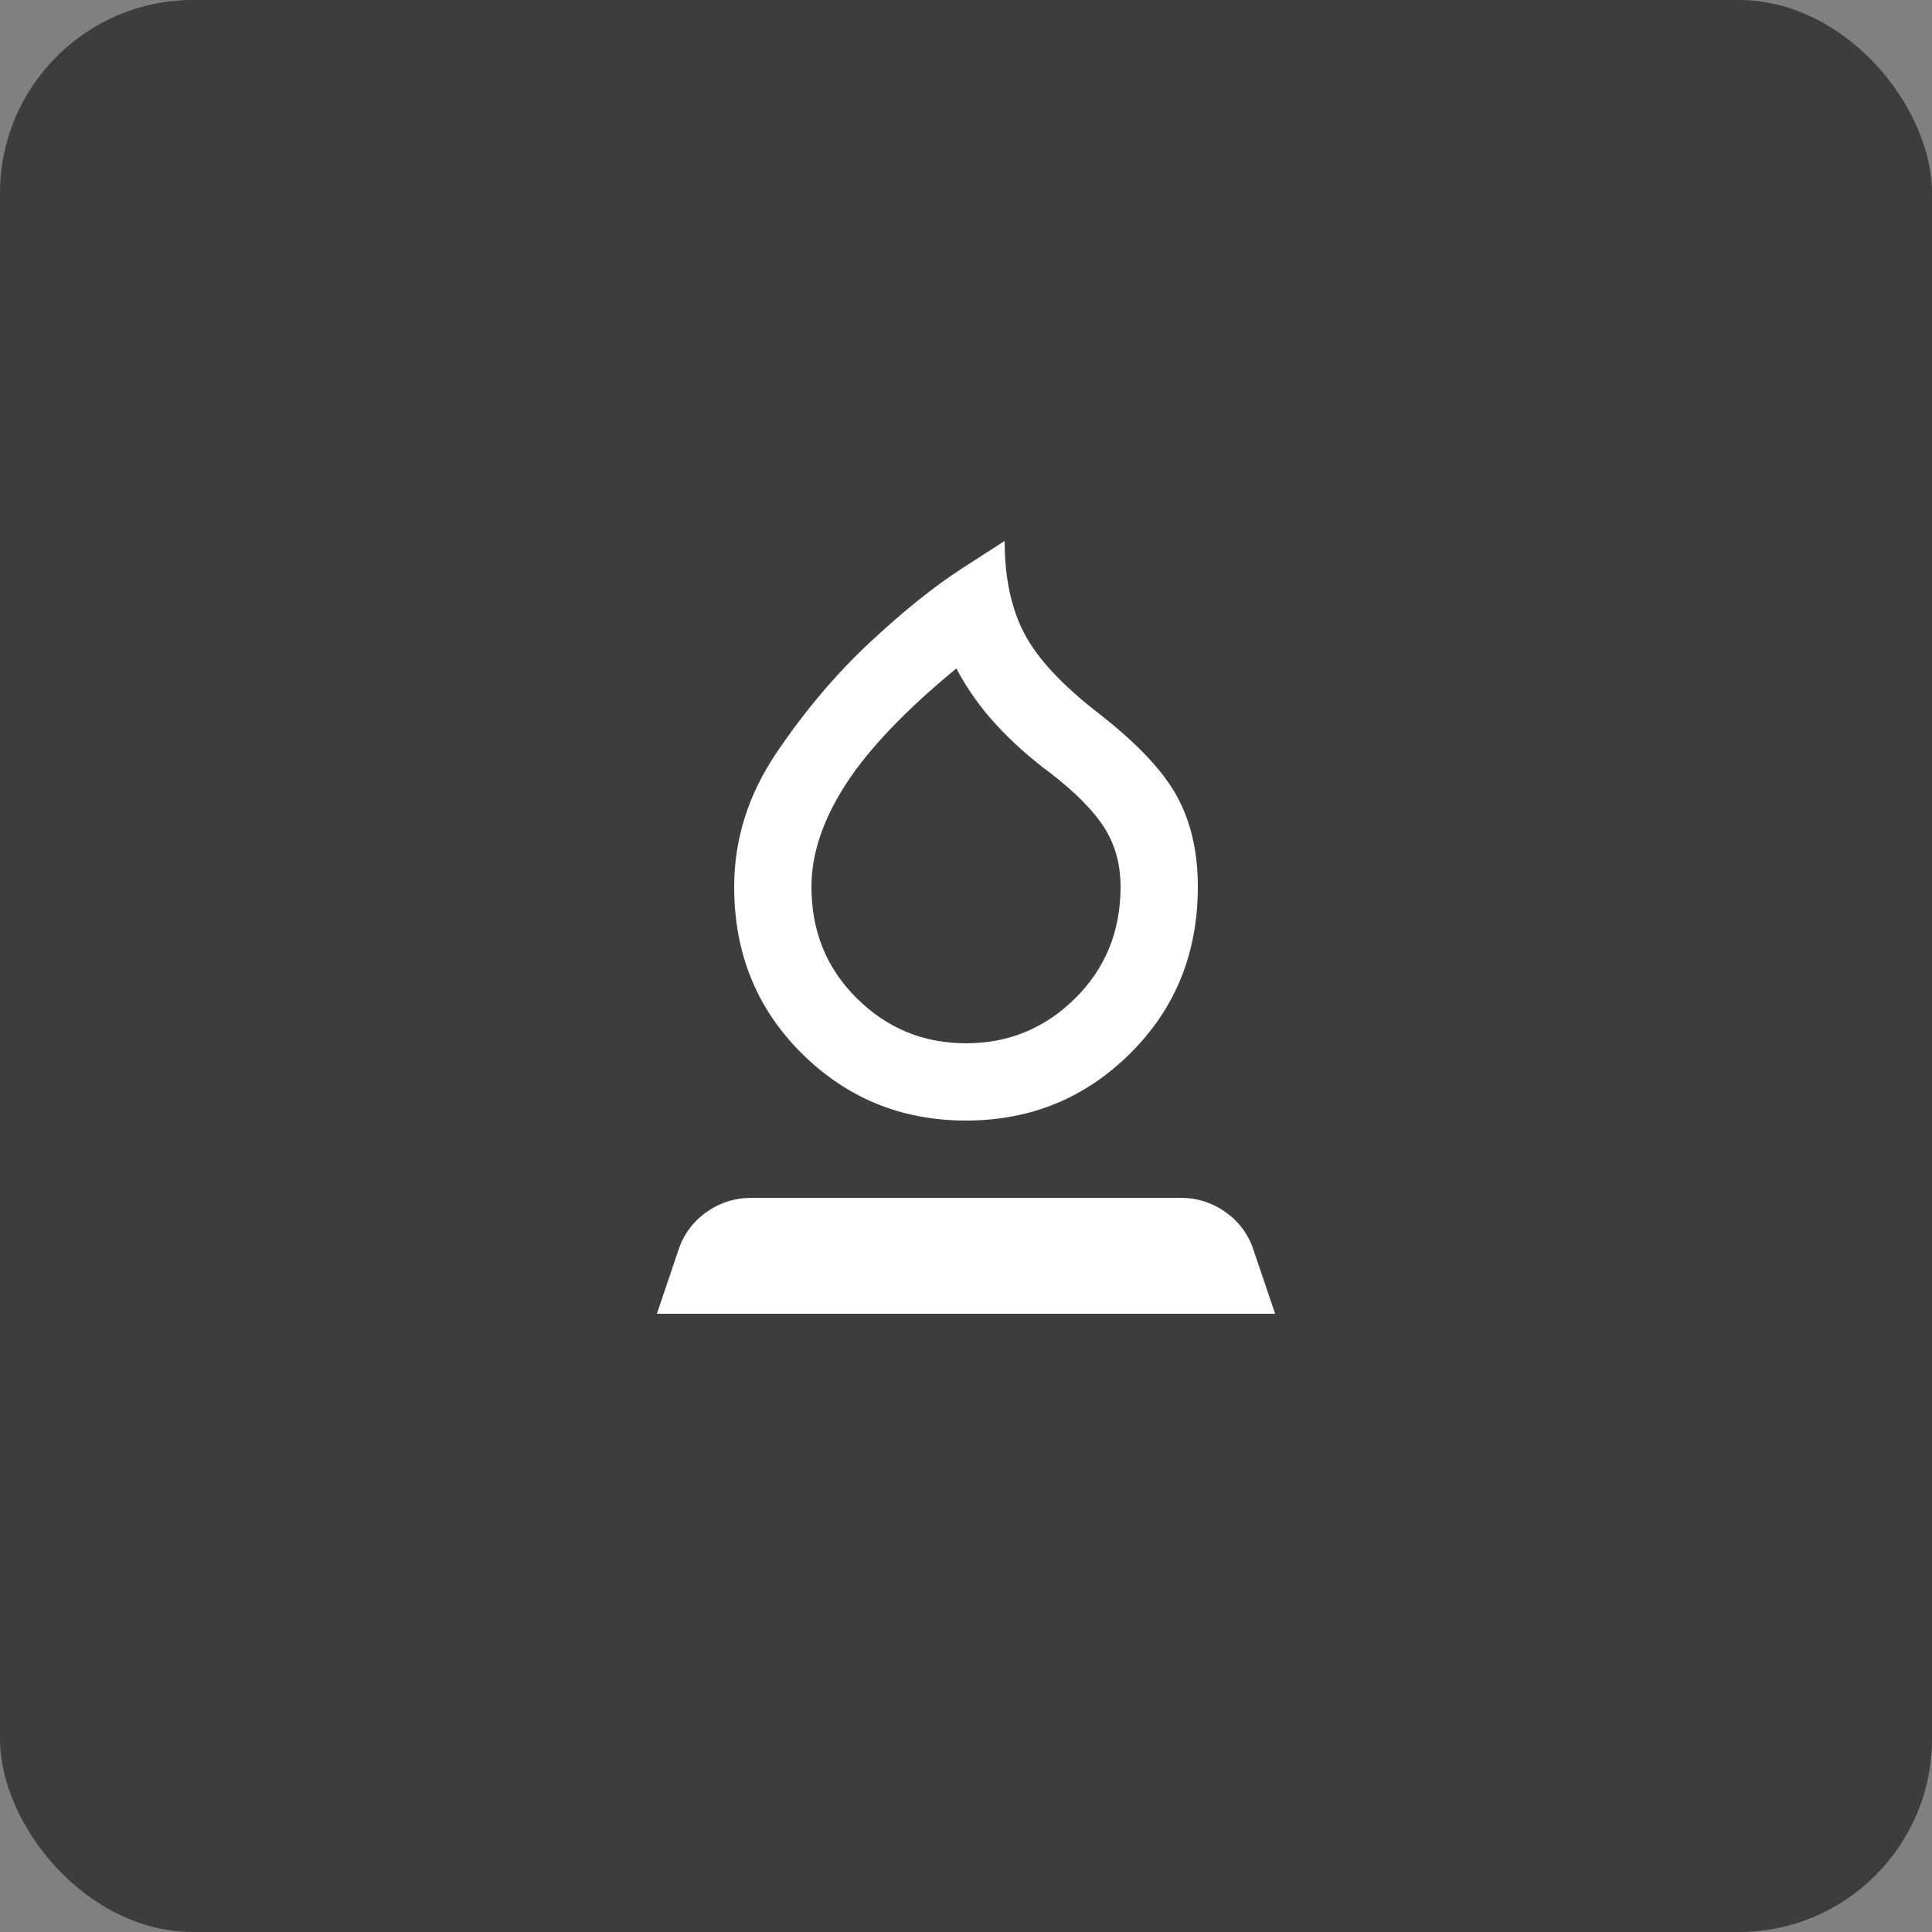 <svg width="50" height="50" viewBox="0 0 50 50" fill="none" xmlns="http://www.w3.org/2000/svg">
<rect x="0" y="0" width="50" height="50" fill="#808080" stroke="none"/>
<rect width="50" height="50" rx="5" fill="#3D3C3F"/>
<mask id="mask0_135_946" style="mask-type:alpha" maskUnits="userSpaceOnUse" x="0" y="0" width="50" height="50">
<rect width="50" height="50" fill="#D9D9D9"/>
</mask>
<g mask="url(#mask0_135_946)">
</g>
<path d="M25 29C23.333 29 21.917 28.421 20.75 27.262C19.583 26.104 19 24.667 19 22.95C19 21.717 19.367 20.558 20.1 19.475C20.833 18.392 21.637 17.442 22.512 16.625C23.387 15.808 24.188 15.167 24.913 14.7L26 14C26 14.95 26.171 15.75 26.512 16.4C26.854 17.05 27.5 17.742 28.45 18.475C29.433 19.242 30.104 19.954 30.462 20.613C30.821 21.271 31 22.05 31 22.95C31 24.667 30.417 26.104 29.25 27.262C28.083 28.421 26.667 29 25 29ZM25 27C26.1 27 27.042 26.613 27.825 25.837C28.608 25.062 29 24.1 29 22.95C29 22.367 28.858 21.854 28.575 21.413C28.292 20.971 27.825 20.5 27.175 20C26.658 19.617 26.196 19.204 25.788 18.762C25.379 18.321 25.033 17.833 24.75 17.3C23.433 18.383 22.479 19.383 21.887 20.3C21.296 21.217 21 22.1 21 22.95C21 24.1 21.392 25.062 22.175 25.837C22.958 26.613 23.9 27 25 27ZM17 34L17.55 32.375C17.683 31.958 17.925 31.625 18.275 31.375C18.625 31.125 19.017 31 19.45 31H30.55C30.983 31 31.375 31.125 31.725 31.375C32.075 31.625 32.317 31.958 32.45 32.375L33 34H17Z" fill="white"/>
</svg>
